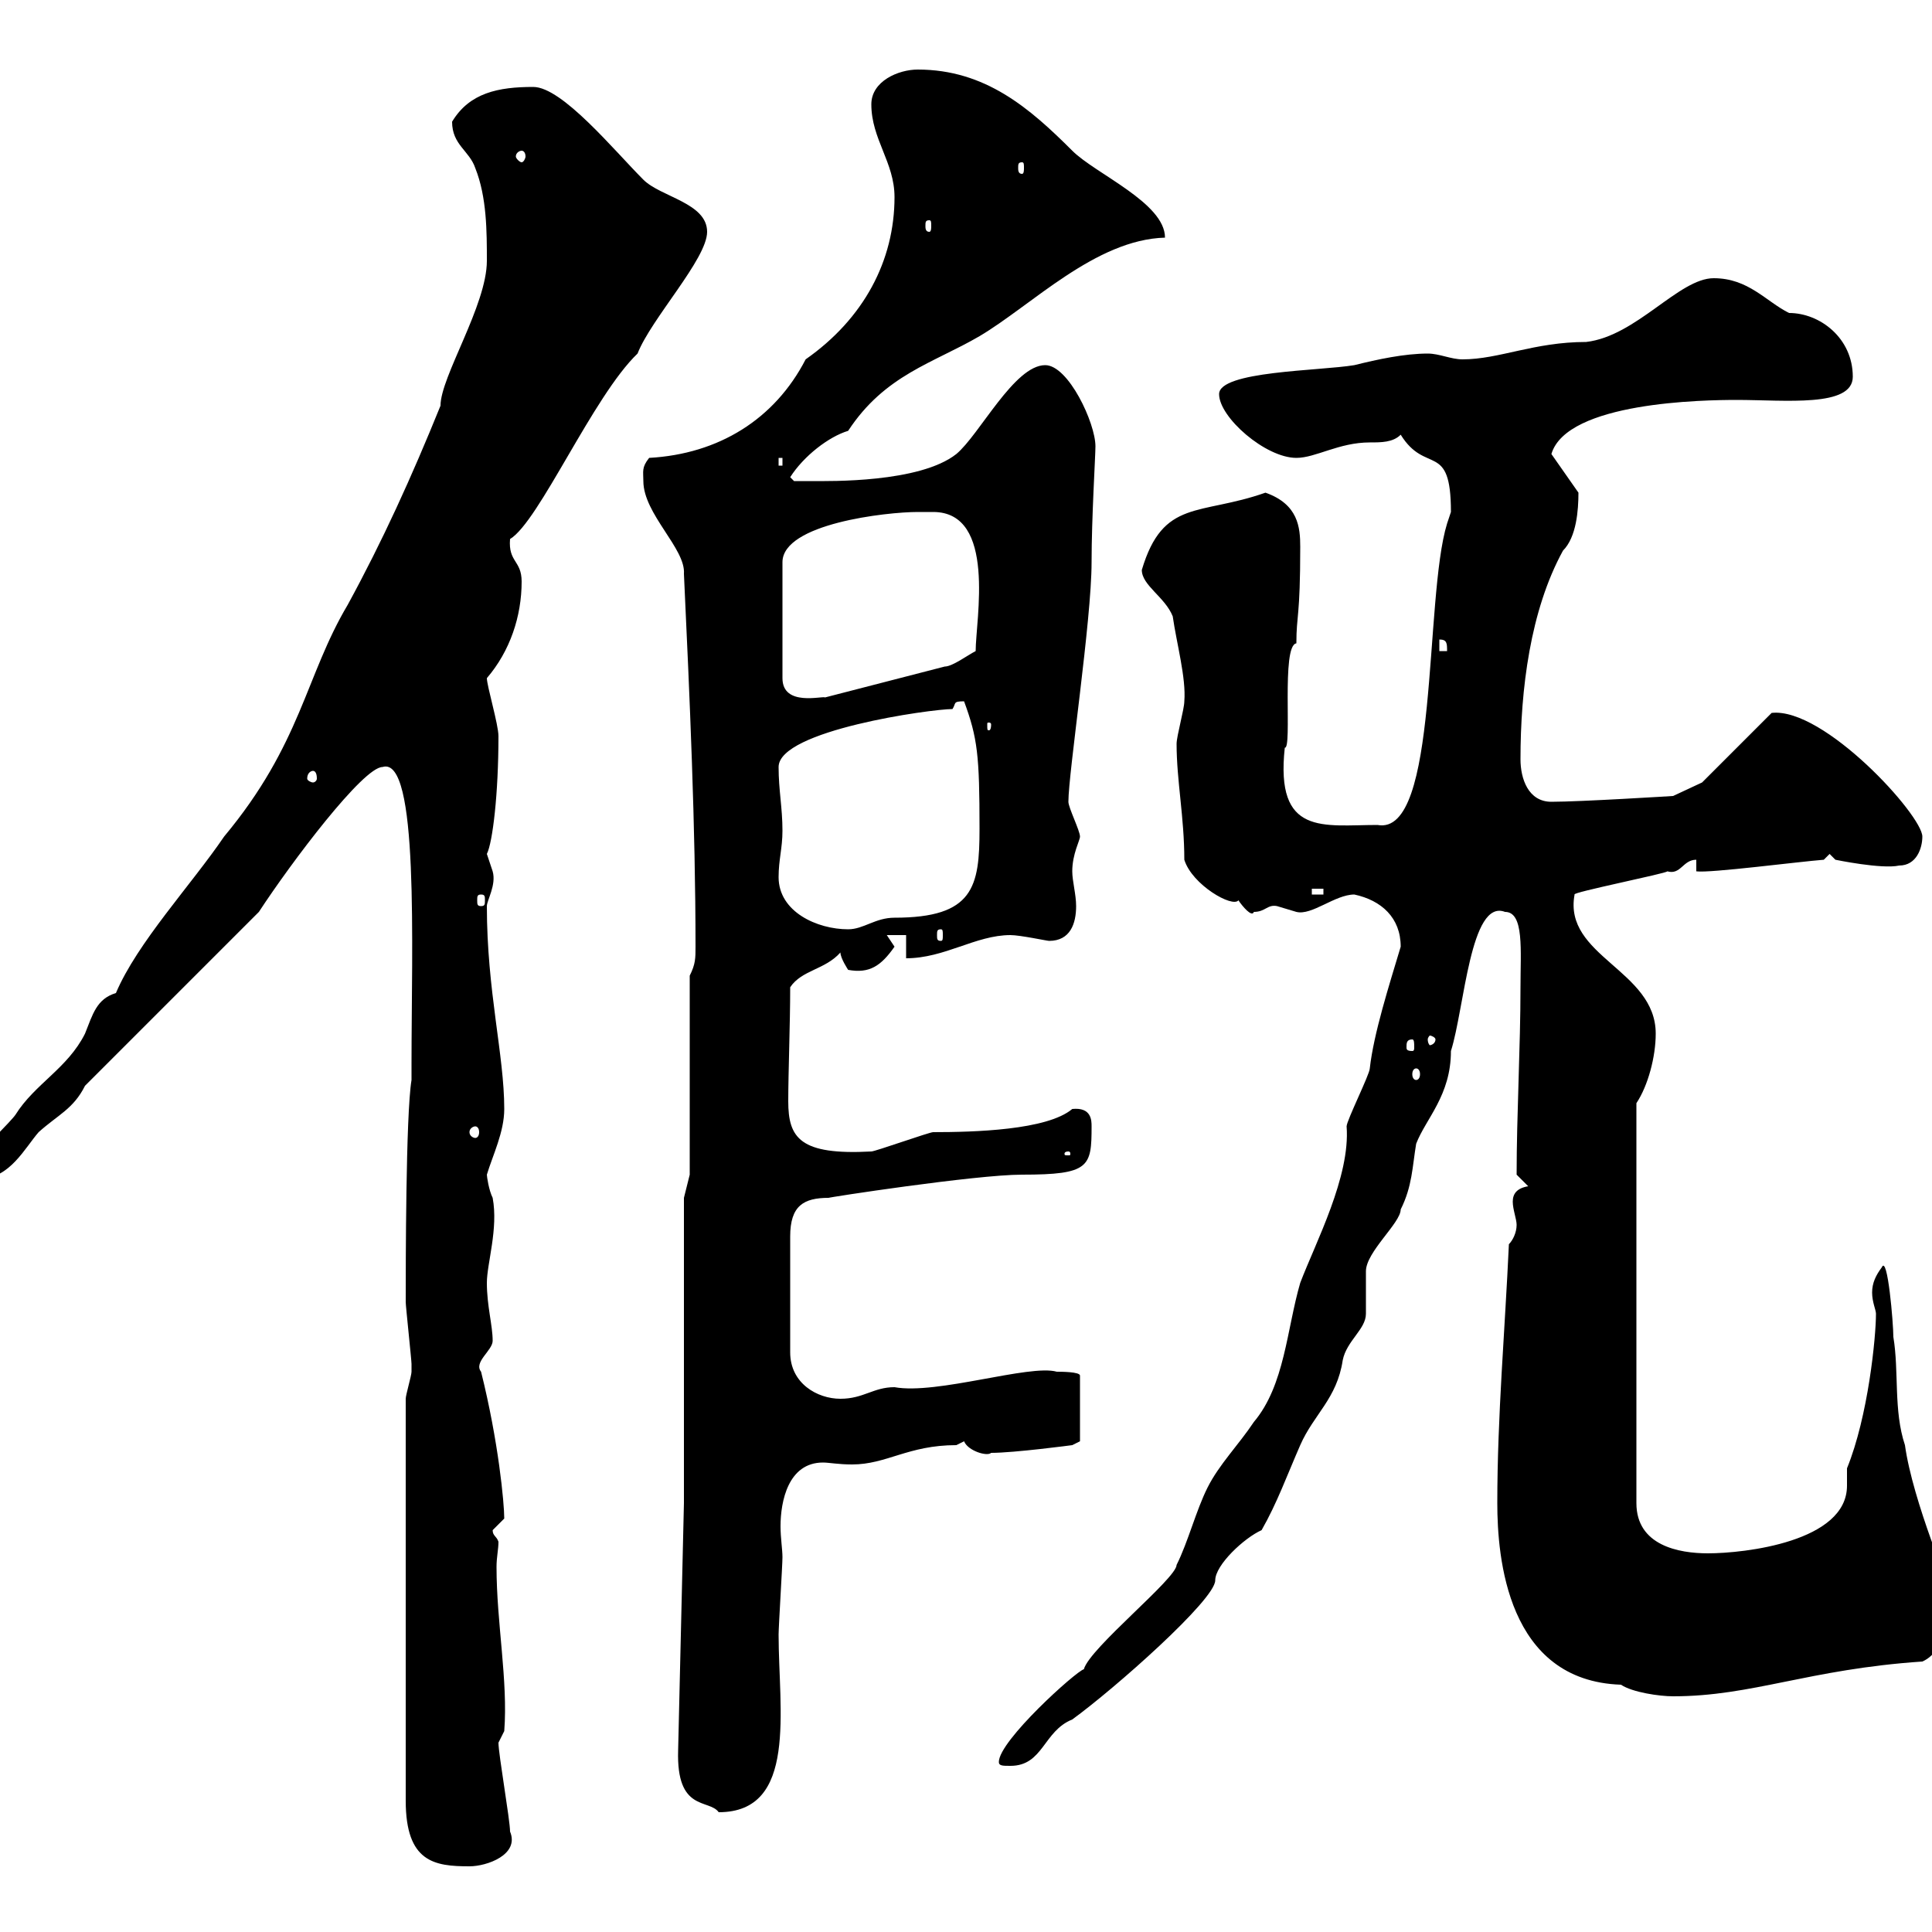 <svg xmlns="http://www.w3.org/2000/svg" xmlns:xlink="http://www.w3.org/1999/xlink" width="300" height="300"><path d="M63 217.20L63 279.60C63 289.20 67.50 289.80 72.90 289.80C75.60 289.80 80.70 288 79.20 284.40C79.20 282.60 77.40 272.40 77.40 270.60L78.30 268.80C78.90 261 77.10 252 77.10 243.30C77.10 241.80 77.40 240.60 77.40 239.40C77.10 238.50 76.50 238.50 76.50 237.60C76.50 237.60 78.30 235.80 78.30 235.80C78.30 233.40 77.40 223.80 74.70 213C73.50 211.50 76.50 209.70 76.50 208.20C76.50 205.80 75.60 202.80 75.60 199.20C75.60 196.20 77.40 190.80 76.50 186C75.90 184.80 75.60 182.70 75.60 182.40C76.50 179.40 78.30 175.80 78.30 172.20C78.30 163.80 75.60 153.90 75.60 140.70C75.60 139.80 77.10 137.40 76.50 135.30C76.50 135.30 75.60 132.60 75.60 132.60C76.50 130.80 77.40 123.30 77.40 114.30C77.40 112.50 75.60 106.50 75.60 105.30C79.20 101.10 81 95.70 81 90.30C81 87 78.90 87.30 79.20 83.70C83.70 81 92.10 61.50 99 54.90C101.10 49.50 109.80 40.20 109.80 36C109.80 31.50 102.60 30.60 99.90 27.90C95.40 23.40 87.30 13.50 82.80 13.50C77.40 13.50 72.90 14.40 70.20 18.90C70.20 22.50 72.90 23.40 73.80 26.10C75.60 30.60 75.60 36 75.60 40.50C75.60 47.40 68.40 58.50 68.40 63C63.90 74.10 59.40 84 54 93.90C47.40 105 46.80 115.50 34.80 129.90C29.70 137.40 21.30 146.40 18 154.20C15 155.10 14.40 157.50 13.20 160.50C10.50 165.90 5.40 168.30 2.40 173.10C1.80 174-3 178.80-3.60 179.40C-3.60 182.10-3.60 183-3 183C1.50 183 3.90 178.20 6 175.80C9 173.10 11.40 172.20 13.20 168.60L40.20 141.60C45.30 133.80 56.40 119.10 59.40 119.10C65.10 117.30 63.90 147 63.90 165L63.90 167.70C63 173.10 63 196.80 63 202.20C63 202.80 63.90 211.20 63.90 211.80C63.90 211.80 63.90 211.80 63.90 213C63.90 213.60 63 216.60 63 217.20ZM105.30 271.80C105 281.40 110.10 279.30 111.60 281.40C123.90 281.40 120.90 265.50 120.90 253.80C120.90 252.60 121.50 243 121.50 241.80C121.50 240.60 121.20 238.80 121.20 237C121.20 233.10 122.40 227.10 127.80 227.10C128.70 227.10 130.20 227.40 132.30 227.40C137.70 227.40 141 224.40 148.50 224.40L149.70 223.80C150.30 225.30 153.30 226.20 153.90 225.60C157.50 225.60 166.50 224.40 166.50 224.40L167.70 223.80L167.70 213.60C167.70 213 164.70 213 164.10 213C159.90 211.80 145.50 216.60 138.90 215.40C135.60 215.40 134.10 217.20 130.50 217.20C126.90 217.20 122.70 214.80 122.70 210L122.70 192C122.70 187.20 124.80 186 128.70 186C128.10 186 151.50 182.40 158.70 182.40C169.20 182.40 169.50 181.20 169.50 174.90C169.50 174 169.50 171.90 166.50 172.20C162.60 175.50 151.20 175.80 144.90 175.80C144.30 175.80 135.90 178.80 135.30 178.80C124.20 179.40 122.40 176.70 122.40 171C122.40 166.50 122.70 159 122.70 153.30C124.50 150.60 128.10 150.60 130.50 147.90C130.50 148.80 131.70 150.60 131.70 150.60C135 151.20 136.80 150 138.90 147C138.90 147 137.70 145.20 137.70 145.20L140.70 145.20L140.70 148.80C146.70 148.80 151.50 145.20 156.90 145.20C158.40 145.20 162.60 146.10 162.90 146.10C166.20 146.10 167.10 143.40 167.10 140.70C167.10 138.90 166.50 136.80 166.50 135.30C166.50 132.60 167.70 130.50 167.70 129.90C167.70 129 165.90 125.40 165.90 124.50C165.90 120 169.50 96.30 169.50 87.30C169.50 80.40 170.10 70.80 170.10 69.30C170.10 65.70 165.90 56.70 162.30 56.70C157.50 56.70 152.10 67.50 148.50 70.50C142.80 75 128.70 74.70 126.30 74.70C125.10 74.70 123.30 74.70 123.30 74.70L122.70 74.10C124.80 70.80 128.70 67.80 131.70 66.90C137.40 58.20 144.90 56.40 152.10 52.20C160.20 47.40 170.10 37.20 180.90 36.90C180.90 31.50 170.10 27 166.50 23.40C159.90 16.80 153 10.80 142.50 10.80C139.50 10.80 135.30 12.60 135.30 16.20C135.30 21.60 138.90 25.20 138.90 30.60C138.90 40.50 134.10 49.50 125.10 55.80C120.30 65.10 111.60 70.50 100.80 71.10C99.60 72.60 99.90 73.20 99.90 74.70C99.90 79.80 106.50 85.20 106.20 89.10C107.10 108.30 108 128.40 108 147C108 148.80 108 149.70 107.10 151.50L107.10 182.40L106.20 186L106.20 233.40ZM155.10 273.60C155.10 274.20 155.70 274.20 156.90 274.20C162 274.20 162 268.80 166.50 267C173.10 262.20 188.70 248.40 188.70 245.40C188.70 243 193.20 238.80 195.90 237.60C198.30 233.40 199.80 229.20 201.90 224.40C204 219.60 207.60 217.20 208.50 211.20C209.10 208.20 212.10 206.40 212.10 204C212.10 202.80 212.10 198.60 212.10 197.40C212.10 194.40 217.50 189.90 217.50 187.80C219.30 184.20 219.30 181.20 219.90 177.60C221.40 173.70 225.30 170.10 225.30 163.20C227.40 156.60 228.30 139.50 233.70 141.60C236.70 141.60 236.10 147.60 236.10 153.30C236.10 162.60 235.50 173.10 235.50 182.40C235.50 182.40 237.30 184.20 237.30 184.20C235.50 184.50 234.90 185.40 234.90 186.60C234.90 187.80 235.50 189.30 235.50 190.20C235.50 191.40 234.90 192.60 234.30 193.20C233.70 206.40 232.50 219.90 232.50 233.40C232.50 241.80 234 261 251.70 261.60C253.50 262.80 257.70 263.40 259.80 263.40C272.10 263.40 280.80 259.20 298.50 258C302.70 256.20 303 248.40 303 247.20C303 247.20 297 233.10 295.80 224.40C294 219 294.90 213 294 207.60C294 205.50 293.10 194.70 292.20 196.80C291.30 198 290.70 199.20 290.70 200.70C290.70 202.20 291.30 203.40 291.30 204C291.30 207.60 290.10 219.90 286.80 228C286.80 229.50 286.80 230.40 286.80 230.70C286.80 239.40 270.90 241.20 265.20 241.20C260.70 241.20 254.10 240 254.10 233.40L254.10 171.30C255.90 168.60 257.10 164.10 257.10 160.50C257.10 150.60 242.70 148.50 244.50 138.90C243.90 138.60 258.90 135.60 258.90 135.30C261 135.90 261.30 133.50 263.40 133.50L263.40 135.30C265.50 135.60 279.30 133.80 283.20 133.50L284.10 132.60L285 133.50C285 133.50 292.20 135 294.90 134.40C297.60 134.40 298.50 131.70 298.50 129.90C298.50 126.60 283.20 109.80 275.10 110.70L264.30 121.50L259.80 123.60C259.80 123.60 245.40 124.50 240.90 124.50C237.30 124.50 236.10 120.90 236.10 117.90C236.10 107.10 237.60 94.80 242.70 85.50C244.80 83.40 245.10 79.20 245.10 76.50L240.90 70.50C243.30 62.40 264.60 62.10 269.70 62.10C277.20 62.10 287.70 63.30 287.70 58.50C287.70 52.50 282.60 48.60 277.80 48.60C274.20 46.80 271.50 43.20 266.10 43.20C260.70 43.20 254.10 52.20 246.30 53.10C238.20 53.10 232.80 55.80 227.10 55.80C225.30 55.80 223.50 54.90 221.70 54.90C218.10 54.90 213.90 55.80 210.30 56.70C204.90 57.60 189.30 57.60 189.30 61.20C189.30 64.80 196.50 71.10 201.30 71.10C204.30 71.10 207.90 68.70 212.70 68.70C214.50 68.70 216.30 68.70 217.50 67.50C221.40 73.80 225.30 68.40 225.30 79.50C225.30 79.50 224.70 81.30 224.70 81.30C221.10 93 223.50 129.90 213.90 128.10C205.50 128.10 198 129.90 199.50 116.10C200.70 116.40 198.90 100.20 201.30 99.90C201.30 95.40 201.90 96 201.90 84.90C201.90 81.90 201.60 78.30 196.50 76.50C186.30 80.10 180.60 77.40 177.30 88.50C177.30 90.90 180.90 92.70 182.10 95.70C182.70 99.90 184.20 105.30 183.90 108.90C183.90 110.10 182.70 114.30 182.70 115.50C182.70 121.20 183.90 126.90 183.90 133.50C185.10 137.40 191.40 141 192.30 139.80C192.90 140.70 194.40 142.50 194.70 141.60C196.50 141.60 196.80 140.40 198.30 140.70C198.30 140.70 201.30 141.60 201.30 141.60C203.70 142.20 207.30 138.90 210.30 138.90C214.50 139.80 217.50 142.50 217.50 147C215.70 153 213.30 160.50 212.70 165.90C212.70 166.80 209.10 174 209.10 174.90C209.70 182.70 204.30 192.90 201.90 199.20C199.80 206.40 199.50 215.10 194.70 220.80C192.30 224.40 189.30 227.40 187.50 231C185.70 234.60 184.50 239.40 182.70 243C182.70 245.10 169.20 255.90 168.30 259.20C167.10 259.50 155.10 270.30 155.10 273.60ZM165.90 178.80C166.20 178.80 166.20 179.10 166.20 179.10C166.20 179.40 166.20 179.40 165.90 179.40C165.30 179.40 165.30 179.40 165.30 179.10C165.30 179.10 165.30 178.80 165.90 178.80ZM73.80 174.90C74.10 174.90 74.40 175.20 74.40 175.80C74.40 176.40 74.10 176.70 73.80 176.70C73.50 176.70 72.90 176.40 72.90 175.80C72.90 175.20 73.50 174.90 73.80 174.90ZM219.90 165.90C220.20 165.90 220.50 166.20 220.50 166.80C220.50 167.40 220.20 167.70 219.90 167.70C219.60 167.70 219.30 167.40 219.30 166.80C219.30 166.20 219.60 165.90 219.90 165.90ZM219.30 161.40C219.60 161.40 219.60 162 219.60 162.60C219.60 162.90 219.60 163.20 219.30 163.20C218.40 163.20 218.40 162.90 218.40 162.60C218.40 162 218.40 161.40 219.30 161.40ZM222.90 161.40C222.90 162 222.30 162.30 222 162.30C222 162.30 221.70 162 221.70 161.40C221.70 161.10 222 160.80 222 160.80C222.30 160.80 222.90 161.10 222.90 161.40ZM146.10 144.30C146.40 144.30 146.40 144.60 146.40 145.20C146.40 145.80 146.40 146.10 146.10 146.10C145.50 146.10 145.50 145.80 145.50 145.20C145.50 144.60 145.50 144.30 146.10 144.30ZM120.90 136.20C120.90 133.50 121.50 131.70 121.50 129C121.50 125.40 120.90 122.70 120.90 119.10C120.90 113.40 144.60 110.10 147.90 110.10C148.50 109.20 147.90 108.90 149.70 108.90C151.80 114.60 152.10 117.30 152.10 128.70C152.10 137.70 151.20 142.50 138.90 142.50C135.90 142.50 134.10 144.30 131.70 144.30C126.90 144.30 120.90 141.60 120.90 136.20ZM74.70 138.90C75.30 138.90 75.30 139.20 75.30 139.80C75.30 140.40 75.30 140.70 74.70 140.70C74.10 140.70 74.10 140.40 74.10 139.80C74.10 139.20 74.10 138.90 74.70 138.90ZM203.70 138L205.50 138L205.50 138.90L203.70 138.90ZM48.60 119.70C48.90 119.70 49.20 120 49.20 120.90C49.20 121.20 48.90 121.50 48.60 121.50C48.30 121.50 47.70 121.20 47.70 120.90C47.70 120 48.30 119.70 48.60 119.70ZM153.90 112.50C153.90 113.40 153.60 113.40 153.60 113.40C153.30 113.40 153.30 113.40 153.30 112.50C153.30 112.20 153.30 112.20 153.60 112.20C153.60 112.20 153.90 112.20 153.90 112.50ZM144.90 79.50C154.80 79.50 151.50 96.30 151.50 101.10C150.30 101.70 147.90 103.50 146.70 103.50L128.10 108.30C127.80 108 121.50 109.80 121.50 105.30L121.50 87.30C121.50 81.30 137.70 79.50 142.50 79.50C142.50 79.50 144.30 79.50 144.90 79.50ZM223.50 99.30C224.70 99.30 224.70 99.90 224.70 101.10L223.50 101.10ZM120.90 71.10L121.50 71.10L121.50 72.30L120.90 72.30ZM144.30 34.20C144.60 34.20 144.60 34.50 144.60 35.10C144.60 35.40 144.60 36 144.30 36C143.70 36 143.70 35.40 143.70 35.10C143.70 34.50 143.70 34.20 144.30 34.20ZM158.70 25.20C159 25.20 159 25.50 159 26.10C159 26.40 159 27 158.70 27C158.10 27 158.10 26.40 158.10 26.10C158.10 25.50 158.10 25.20 158.70 25.20ZM81 23.40C81.30 23.40 81.60 23.70 81.60 24.30C81.60 24.60 81.30 25.20 81 25.20C80.70 25.20 80.10 24.60 80.10 24.30C80.10 23.70 80.70 23.40 81 23.40Z"/></svg>